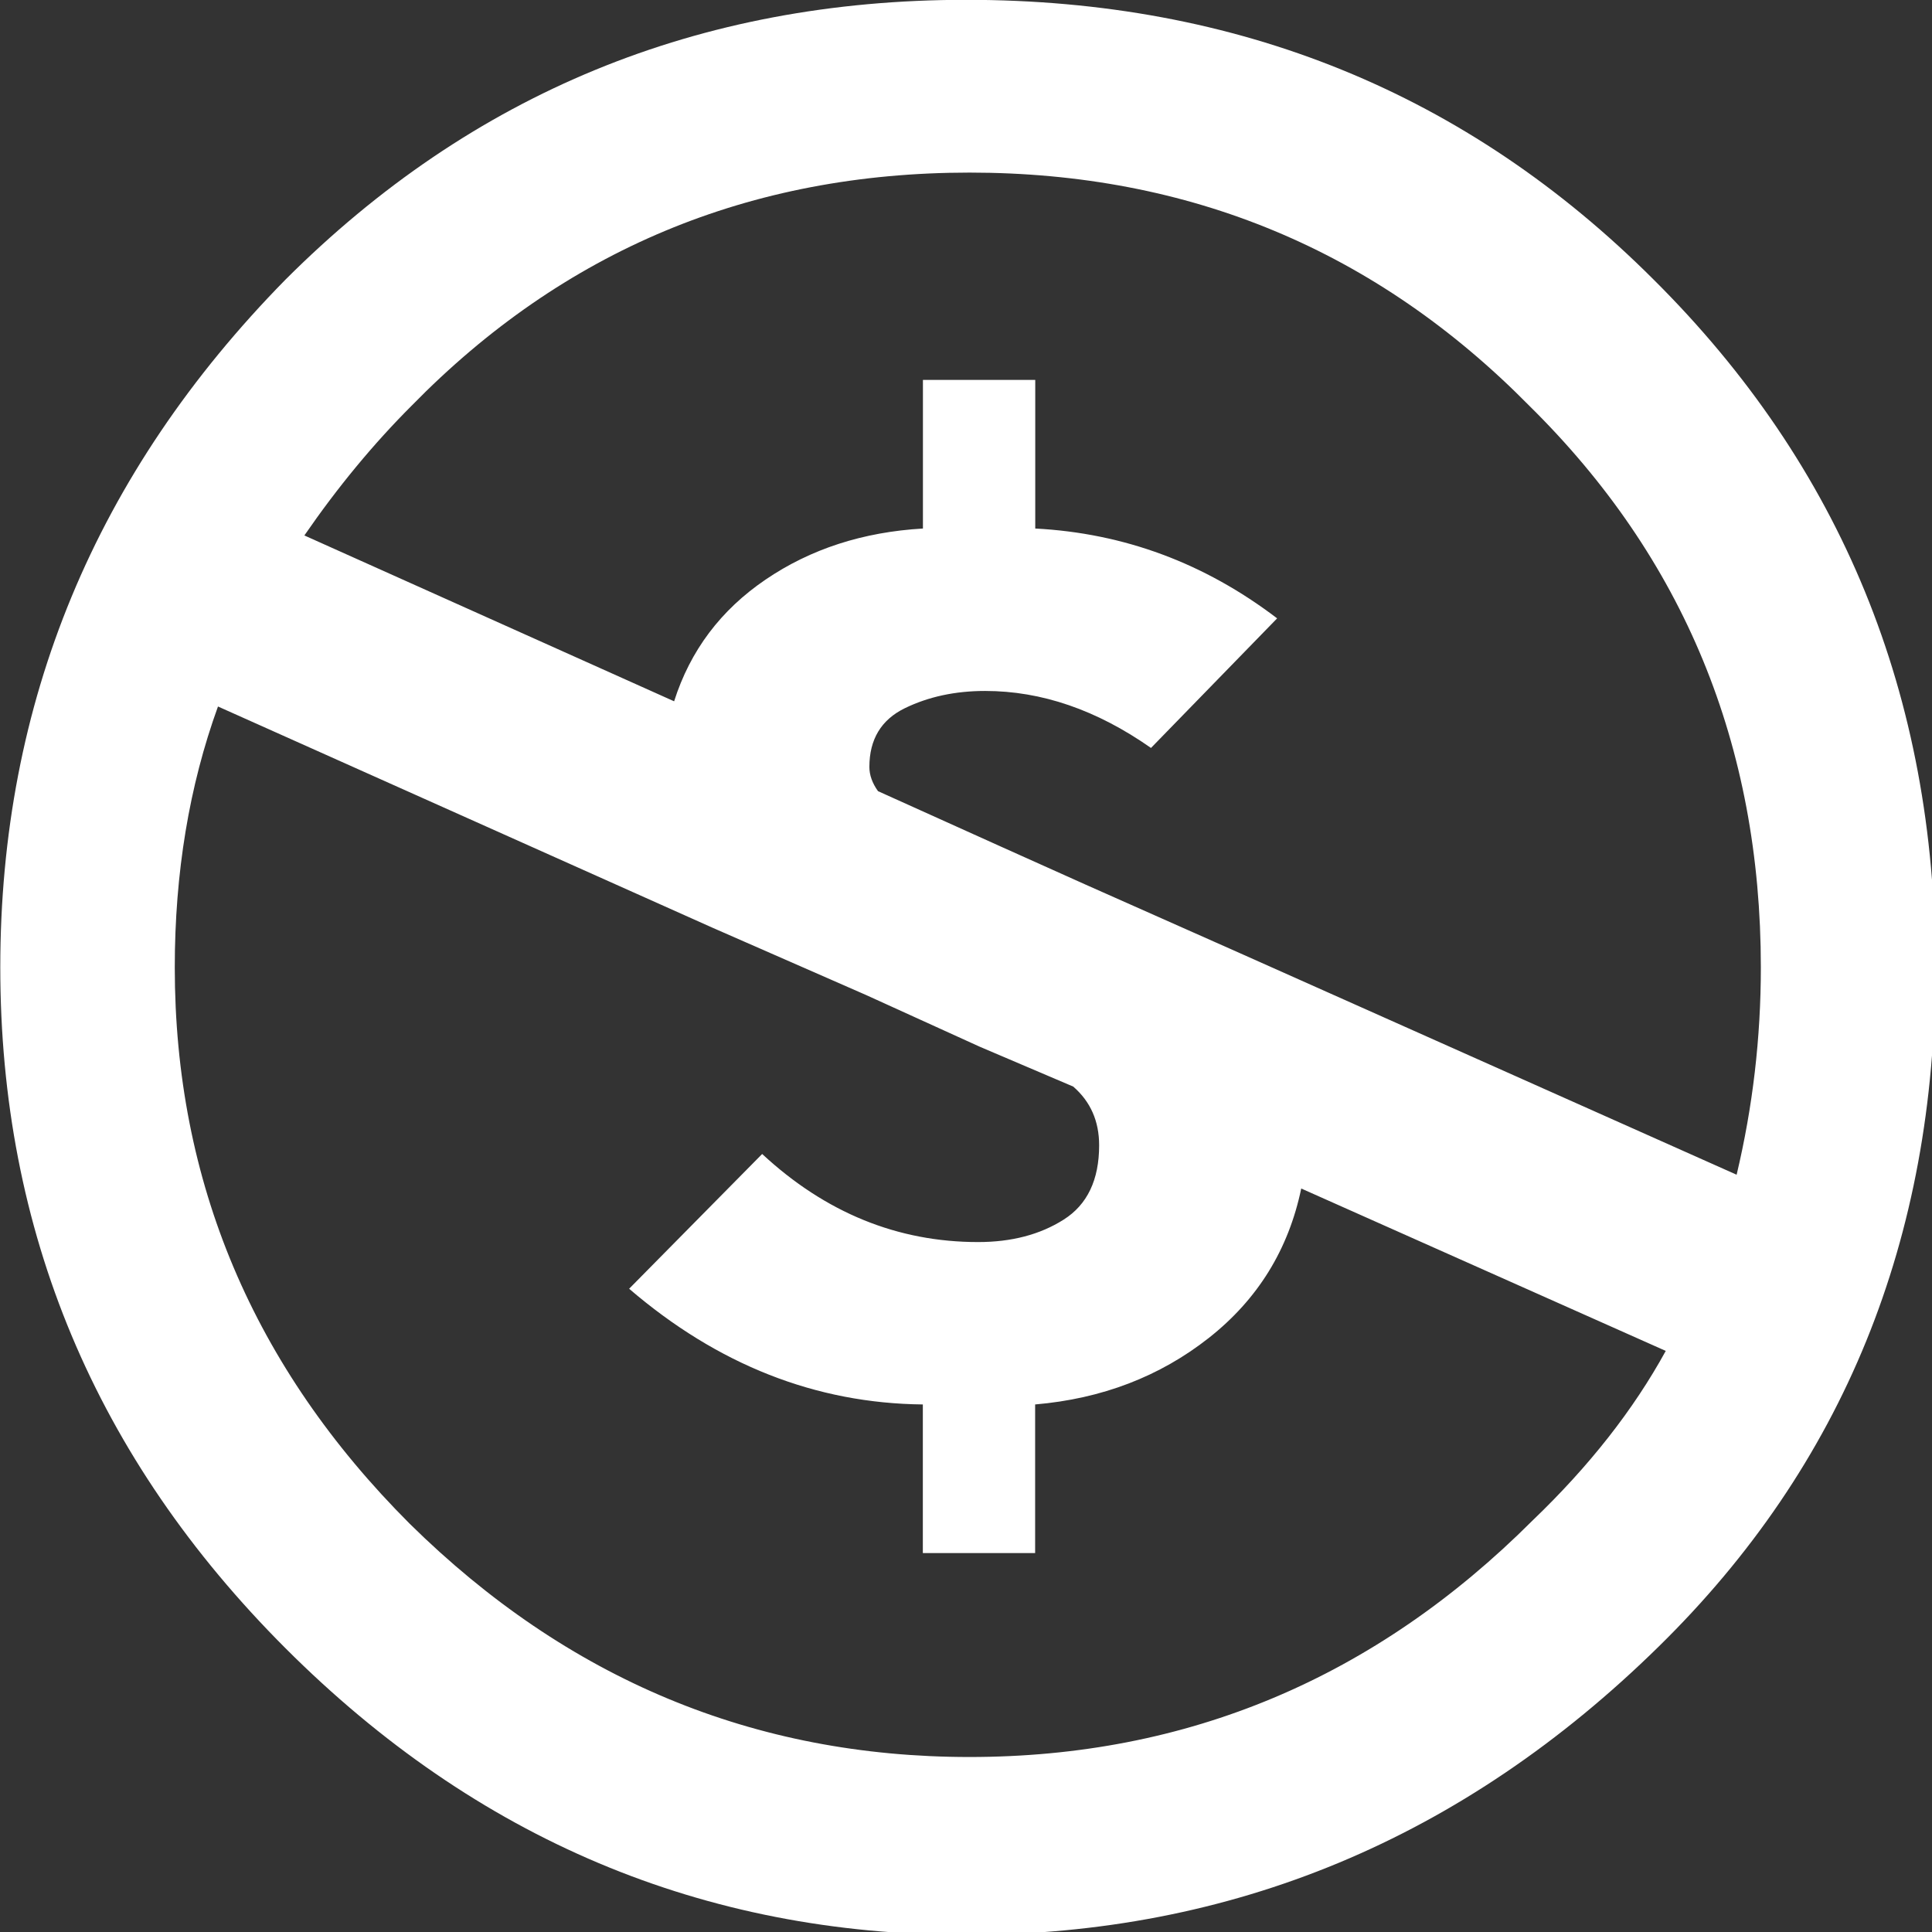 <?xml version="1.0" encoding="UTF-8" standalone="no"?>
<svg xmlns:inkscape="http://www.inkscape.org/namespaces/inkscape" xmlns:sodipodi="http://sodipodi.sourceforge.net/DTD/sodipodi-0.dtd" xmlns="http://www.w3.org/2000/svg" xmlns:svg="http://www.w3.org/2000/svg" width="16.933mm" height="16.933mm" viewBox="0 0 16.933 16.933" version="1.1" id="svg1" xml:space="preserve">
  <rect x="0" y="0" width="16.933" height="16.933" fill="#333333" stroke="none"/>
  <defs id="defs1"></defs>
  <g inkscape:label="Calque 1" inkscape:groupmode="layer" id="layer1" transform="translate(-117.756,-74.105)">
    <g id="g1" style="fill:#ffffff" transform="matrix(0.265,0,0,0.265,116.301,75.031)">
		<path d="m 37.442,-3.5 c 8.99,0 16.571,3.085 22.743,9.256 6.208,6.172 9.315,13.753 9.315,22.744 0,8.992 -3.048,16.476 -9.145,22.458 C 53.88,57.32 46.241,60.5 37.442,60.5 28.756,60.5 21.252,57.338 14.929,51.015 8.644,44.728 5.5,37.225 5.5,28.5 5.5,19.738 8.644,12.157 14.929,5.757 21.1,-0.414 28.604,-3.5 37.442,-3.5 Z M 12.7,19.872 c -0.952,2.628 -1.429,5.505 -1.429,8.629 0,7.086 2.59,13.22 7.77,18.4 5.219,5.144 11.391,7.715 18.514,7.715 7.201,0 13.409,-2.608 18.63,-7.829 1.867,-1.79 3.332,-3.657 4.398,-5.602 L 48.527,35.814 c -0.421,2.02 -1.439,3.667 -3.057,4.942 -1.622,1.276 -3.535,2.011 -5.744,2.2 v 4.915 H 36.012 V 42.956 C 32.469,42.92 29.23,41.644 26.298,39.129 l 4.4,-4.457 c 2.094,1.942 4.476,2.913 7.143,2.913 1.104,0 2.048,-0.246 2.83,-0.743 0.78,-0.494 1.172,-1.312 1.172,-2.457 0,-0.801 -0.287,-1.448 -0.858,-1.943 L 37.9,31.127 34.129,29.412 29.043,27.183 Z M 37.557,2.214 c -7.276,0 -13.428,2.571 -18.457,7.714 -1.258,1.258 -2.439,2.686 -3.543,4.287 L 27.786,19.7 c 0.533,-1.676 1.542,-3.019 3.029,-4.028 1.484,-1.009 3.218,-1.571 5.2,-1.686 V 9.071 h 3.715 v 4.915 c 2.934,0.153 5.6,1.143 8,2.971 l -4.172,4.286 c -1.793,-1.257 -3.619,-1.885 -5.486,-1.885 -0.991,0 -1.876,0.191 -2.656,0.571 -0.781,0.381 -1.172,1.029 -1.172,1.943 0,0.267 0.095,0.533 0.285,0.8 l 4.057,1.83 2.8,1.257 5.144,2.285 16.397,7.314 c 0.535,-2.248 0.801,-4.533 0.801,-6.857 0,-7.353 -2.552,-13.543 -7.656,-18.573 C 51.005,4.785 44.831,2.214 37.557,2.214 Z" id="path1" style="fill:#ffffff"></path>
	</g>
  </g>
</svg>
